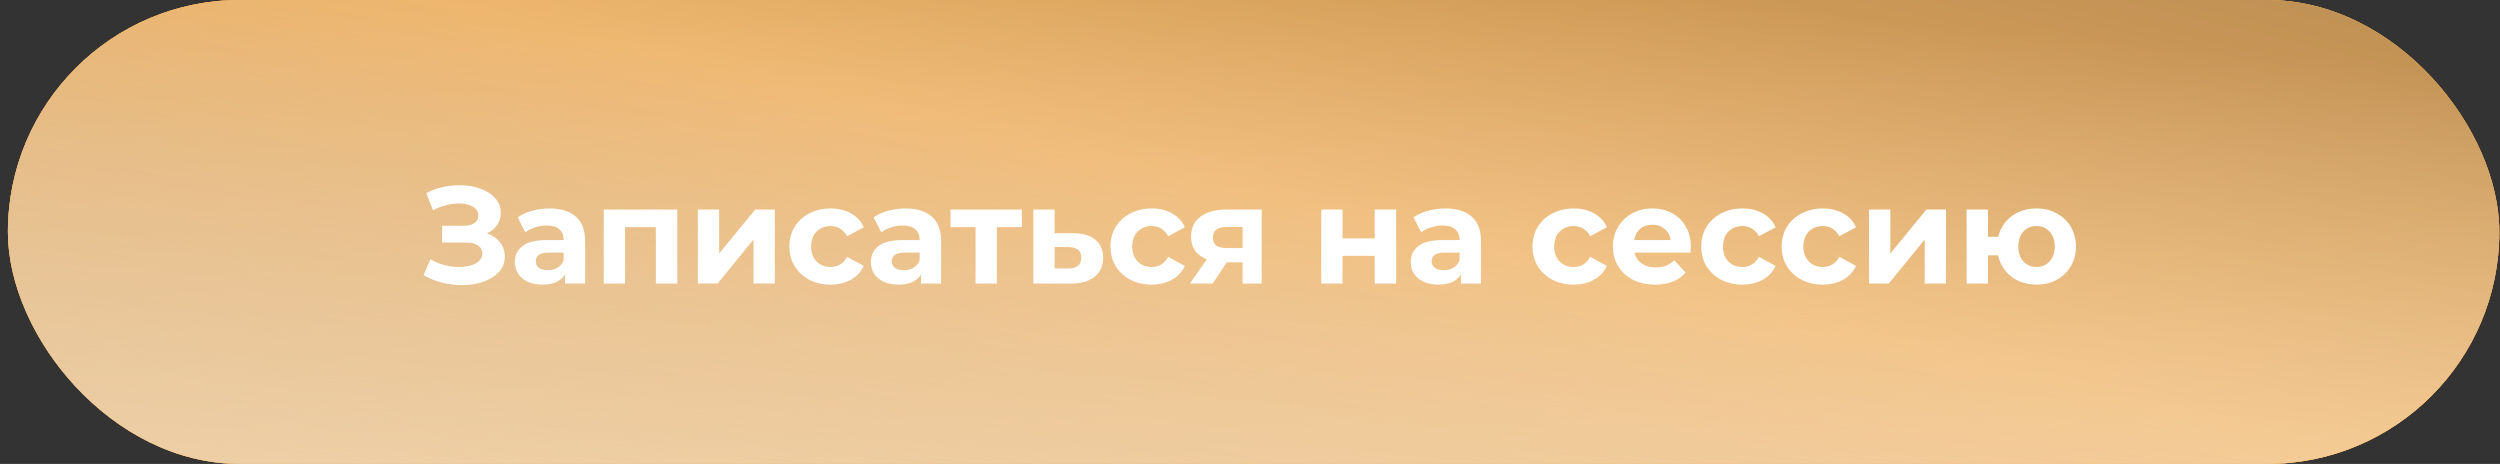 <?xml version="1.0" encoding="UTF-8"?> <svg xmlns="http://www.w3.org/2000/svg" width="291" height="54" viewBox="0 0 291 54" fill="none"><rect x="0" y="0" width="291" height="54" fill="#333333" stroke="none"/><rect x="0.92" width="290" height="54" rx="27" fill="url(#paint0_linear_2439_367)"></rect><rect x="0.92" width="290" height="54" rx="27" fill="#F7AC4B"></rect><rect x="0.92" width="290" height="54" rx="27" fill="url(#paint1_linear_2439_367)"></rect><rect x="0.92" width="290" height="54" rx="27" fill="url(#paint2_linear_2439_367)"></rect><path d="M56.68 27.16C57.331 27.384 57.837 27.736 58.2 28.216C58.573 28.685 58.76 29.235 58.76 29.864C58.76 30.547 58.536 31.139 58.088 31.64C57.64 32.141 57.032 32.525 56.264 32.792C55.507 33.059 54.675 33.192 53.768 33.192C53 33.192 52.232 33.096 51.464 32.904C50.707 32.712 49.987 32.419 49.304 32.024L50.104 30.168C50.595 30.467 51.133 30.696 51.72 30.856C52.317 31.005 52.899 31.08 53.464 31.08C54.232 31.08 54.867 30.941 55.368 30.664C55.88 30.387 56.136 29.997 56.136 29.496C56.136 29.08 55.96 28.765 55.608 28.552C55.267 28.339 54.797 28.232 54.2 28.232H51.464V26.28H54.008C54.531 26.28 54.936 26.173 55.224 25.96C55.523 25.747 55.672 25.453 55.672 25.08C55.672 24.643 55.459 24.301 55.032 24.056C54.616 23.811 54.077 23.688 53.416 23.688C52.925 23.688 52.419 23.757 51.896 23.896C51.373 24.024 50.877 24.221 50.408 24.488L49.624 22.472C50.808 21.864 52.088 21.56 53.464 21.56C54.339 21.56 55.144 21.688 55.88 21.944C56.616 22.2 57.203 22.573 57.64 23.064C58.077 23.555 58.296 24.125 58.296 24.776C58.296 25.309 58.152 25.784 57.864 26.2C57.576 26.616 57.181 26.936 56.68 27.16ZM63.964 24.264C65.297 24.264 66.321 24.584 67.036 25.224C67.751 25.853 68.108 26.808 68.108 28.088V33H65.772V31.928C65.303 32.728 64.428 33.128 63.148 33.128C62.487 33.128 61.911 33.016 61.42 32.792C60.94 32.568 60.572 32.259 60.316 31.864C60.06 31.469 59.932 31.021 59.932 30.52C59.932 29.72 60.231 29.091 60.828 28.632C61.436 28.173 62.369 27.944 63.628 27.944H65.612C65.612 27.4 65.447 26.984 65.116 26.696C64.785 26.397 64.289 26.248 63.628 26.248C63.169 26.248 62.716 26.323 62.268 26.472C61.831 26.611 61.457 26.803 61.148 27.048L60.252 25.304C60.721 24.973 61.281 24.717 61.932 24.536C62.593 24.355 63.271 24.264 63.964 24.264ZM63.772 31.448C64.199 31.448 64.577 31.352 64.908 31.16C65.239 30.957 65.473 30.664 65.612 30.28V29.4H63.9C62.876 29.4 62.364 29.736 62.364 30.408C62.364 30.728 62.487 30.984 62.732 31.176C62.988 31.357 63.335 31.448 63.772 31.448ZM78.836 24.392V33H76.34V26.44H72.756V33H70.276V24.392H78.836ZM81.229 24.392H83.709V29.512L87.901 24.392H90.189V33H87.709V27.88L83.533 33H81.229V24.392ZM96.685 33.128C95.767 33.128 94.941 32.941 94.205 32.568C93.479 32.184 92.909 31.656 92.493 30.984C92.087 30.312 91.885 29.549 91.885 28.696C91.885 27.843 92.087 27.08 92.493 26.408C92.909 25.736 93.479 25.213 94.205 24.84C94.941 24.456 95.767 24.264 96.685 24.264C97.591 24.264 98.381 24.456 99.053 24.84C99.735 25.213 100.231 25.752 100.541 26.456L98.605 27.496C98.157 26.707 97.511 26.312 96.669 26.312C96.018 26.312 95.479 26.525 95.053 26.952C94.626 27.379 94.413 27.96 94.413 28.696C94.413 29.432 94.626 30.013 95.053 30.44C95.479 30.867 96.018 31.08 96.669 31.08C97.522 31.08 98.167 30.685 98.605 29.896L100.541 30.952C100.231 31.635 99.735 32.168 99.053 32.552C98.381 32.936 97.591 33.128 96.685 33.128ZM105.401 24.264C106.735 24.264 107.759 24.584 108.473 25.224C109.188 25.853 109.545 26.808 109.545 28.088V33H107.209V31.928C106.74 32.728 105.865 33.128 104.585 33.128C103.924 33.128 103.348 33.016 102.857 32.792C102.377 32.568 102.009 32.259 101.753 31.864C101.497 31.469 101.369 31.021 101.369 30.52C101.369 29.72 101.668 29.091 102.265 28.632C102.873 28.173 103.807 27.944 105.065 27.944H107.049C107.049 27.4 106.884 26.984 106.553 26.696C106.223 26.397 105.727 26.248 105.065 26.248C104.607 26.248 104.153 26.323 103.705 26.472C103.268 26.611 102.895 26.803 102.585 27.048L101.689 25.304C102.159 24.973 102.719 24.717 103.369 24.536C104.031 24.355 104.708 24.264 105.401 24.264ZM105.209 31.448C105.636 31.448 106.015 31.352 106.345 31.16C106.676 30.957 106.911 30.664 107.049 30.28V29.4H105.337C104.313 29.4 103.801 29.736 103.801 30.408C103.801 30.728 103.924 30.984 104.169 31.176C104.425 31.357 104.772 31.448 105.209 31.448ZM118.946 26.44H116.034V33H113.554V26.44H110.642V24.392H118.946V26.44ZM124.932 27.144C126.052 27.155 126.911 27.411 127.508 27.912C128.106 28.403 128.404 29.101 128.404 30.008C128.404 30.957 128.068 31.699 127.396 32.232C126.735 32.755 125.802 33.016 124.596 33.016L120.276 33V24.392H122.756V27.144H124.932ZM124.372 31.24C124.852 31.251 125.22 31.149 125.476 30.936C125.732 30.723 125.86 30.403 125.86 29.976C125.86 29.56 125.732 29.256 125.476 29.064C125.231 28.872 124.863 28.771 124.372 28.76L122.756 28.744V31.24H124.372ZM134.06 33.128C133.142 33.128 132.316 32.941 131.58 32.568C130.854 32.184 130.284 31.656 129.868 30.984C129.462 30.312 129.26 29.549 129.26 28.696C129.26 27.843 129.462 27.08 129.868 26.408C130.284 25.736 130.854 25.213 131.58 24.84C132.316 24.456 133.142 24.264 134.06 24.264C134.966 24.264 135.756 24.456 136.428 24.84C137.11 25.213 137.606 25.752 137.916 26.456L135.98 27.496C135.532 26.707 134.886 26.312 134.044 26.312C133.393 26.312 132.854 26.525 132.428 26.952C132.001 27.379 131.788 27.96 131.788 28.696C131.788 29.432 132.001 30.013 132.428 30.44C132.854 30.867 133.393 31.08 134.044 31.08C134.897 31.08 135.542 30.685 135.98 29.896L137.916 30.952C137.606 31.635 137.11 32.168 136.428 32.552C135.756 32.936 134.966 33.128 134.06 33.128ZM146.862 24.392V33H144.638V30.536H142.798L141.166 33H138.51L140.478 30.184C139.88 29.949 139.422 29.613 139.102 29.176C138.792 28.728 138.638 28.189 138.638 27.56C138.638 26.547 139 25.768 139.726 25.224C140.462 24.669 141.47 24.392 142.75 24.392H146.862ZM142.798 26.424C142.264 26.424 141.859 26.52 141.582 26.712C141.315 26.904 141.182 27.213 141.182 27.64C141.182 28.067 141.31 28.381 141.566 28.584C141.832 28.776 142.232 28.872 142.766 28.872H144.638V26.424H142.798ZM153.792 24.392H156.272V27.752H160.016V24.392H162.512V33H160.016V29.784H156.272V33H153.792V24.392ZM168.245 24.264C169.579 24.264 170.603 24.584 171.317 25.224C172.032 25.853 172.389 26.808 172.389 28.088V33H170.053V31.928C169.584 32.728 168.709 33.128 167.429 33.128C166.768 33.128 166.192 33.016 165.701 32.792C165.221 32.568 164.853 32.259 164.597 31.864C164.341 31.469 164.213 31.021 164.213 30.52C164.213 29.72 164.512 29.091 165.109 28.632C165.717 28.173 166.651 27.944 167.909 27.944H169.893C169.893 27.4 169.728 26.984 169.397 26.696C169.067 26.397 168.571 26.248 167.909 26.248C167.451 26.248 166.997 26.323 166.549 26.472C166.112 26.611 165.739 26.803 165.429 27.048L164.533 25.304C165.003 24.973 165.563 24.717 166.213 24.536C166.875 24.355 167.552 24.264 168.245 24.264ZM168.053 31.448C168.48 31.448 168.859 31.352 169.189 31.16C169.52 30.957 169.755 30.664 169.893 30.28V29.4H168.181C167.157 29.4 166.645 29.736 166.645 30.408C166.645 30.728 166.768 30.984 167.013 31.176C167.269 31.357 167.616 31.448 168.053 31.448ZM183.185 33.128C182.267 33.128 181.441 32.941 180.705 32.568C179.979 32.184 179.409 31.656 178.993 30.984C178.587 30.312 178.385 29.549 178.385 28.696C178.385 27.843 178.587 27.08 178.993 26.408C179.409 25.736 179.979 25.213 180.705 24.84C181.441 24.456 182.267 24.264 183.185 24.264C184.091 24.264 184.881 24.456 185.553 24.84C186.235 25.213 186.731 25.752 187.041 26.456L185.105 27.496C184.657 26.707 184.011 26.312 183.169 26.312C182.518 26.312 181.979 26.525 181.553 26.952C181.126 27.379 180.913 27.96 180.913 28.696C180.913 29.432 181.126 30.013 181.553 30.44C181.979 30.867 182.518 31.08 183.169 31.08C184.022 31.08 184.667 30.685 185.105 29.896L187.041 30.952C186.731 31.635 186.235 32.168 185.553 32.552C184.881 32.936 184.091 33.128 183.185 33.128ZM196.816 28.728C196.816 28.76 196.8 28.984 196.768 29.4H190.256C190.373 29.933 190.651 30.355 191.088 30.664C191.525 30.973 192.069 31.128 192.72 31.128C193.168 31.128 193.563 31.064 193.904 30.936C194.256 30.797 194.581 30.584 194.88 30.296L196.208 31.736C195.397 32.664 194.213 33.128 192.656 33.128C191.685 33.128 190.827 32.941 190.08 32.568C189.333 32.184 188.757 31.656 188.352 30.984C187.947 30.312 187.744 29.549 187.744 28.696C187.744 27.853 187.941 27.096 188.336 26.424C188.741 25.741 189.291 25.213 189.984 24.84C190.688 24.456 191.472 24.264 192.336 24.264C193.179 24.264 193.941 24.445 194.624 24.808C195.307 25.171 195.84 25.693 196.224 26.376C196.619 27.048 196.816 27.832 196.816 28.728ZM192.352 26.152C191.787 26.152 191.312 26.312 190.928 26.632C190.544 26.952 190.309 27.389 190.224 27.944H194.464C194.379 27.4 194.144 26.968 193.76 26.648C193.376 26.317 192.907 26.152 192.352 26.152ZM202.825 33.128C201.908 33.128 201.081 32.941 200.345 32.568C199.62 32.184 199.049 31.656 198.633 30.984C198.228 30.312 198.025 29.549 198.025 28.696C198.025 27.843 198.228 27.08 198.633 26.408C199.049 25.736 199.62 25.213 200.345 24.84C201.081 24.456 201.908 24.264 202.825 24.264C203.732 24.264 204.521 24.456 205.193 24.84C205.876 25.213 206.372 25.752 206.681 26.456L204.745 27.496C204.297 26.707 203.652 26.312 202.809 26.312C202.159 26.312 201.62 26.525 201.193 26.952C200.767 27.379 200.553 27.96 200.553 28.696C200.553 29.432 200.767 30.013 201.193 30.44C201.62 30.867 202.159 31.08 202.809 31.08C203.663 31.08 204.308 30.685 204.745 29.896L206.681 30.952C206.372 31.635 205.876 32.168 205.193 32.552C204.521 32.936 203.732 33.128 202.825 33.128ZM212.185 33.128C211.267 33.128 210.441 32.941 209.705 32.568C208.979 32.184 208.409 31.656 207.993 30.984C207.587 30.312 207.385 29.549 207.385 28.696C207.385 27.843 207.587 27.08 207.993 26.408C208.409 25.736 208.979 25.213 209.705 24.84C210.441 24.456 211.267 24.264 212.185 24.264C213.091 24.264 213.881 24.456 214.553 24.84C215.235 25.213 215.731 25.752 216.041 26.456L214.105 27.496C213.657 26.707 213.011 26.312 212.169 26.312C211.518 26.312 210.979 26.525 210.553 26.952C210.126 27.379 209.913 27.96 209.913 28.696C209.913 29.432 210.126 30.013 210.553 30.44C210.979 30.867 211.518 31.08 212.169 31.08C213.022 31.08 213.667 30.685 214.105 29.896L216.041 30.952C215.731 31.635 215.235 32.168 214.553 32.552C213.881 32.936 213.091 33.128 212.185 33.128ZM217.557 24.392H220.037V29.512L224.229 24.392H226.517V33H224.037V27.88L219.861 33H217.557V24.392ZM237.061 24.264C237.935 24.264 238.719 24.456 239.413 24.84C240.106 25.213 240.65 25.736 241.045 26.408C241.439 27.08 241.637 27.843 241.637 28.696C241.637 29.549 241.439 30.312 241.045 30.984C240.65 31.656 240.106 32.184 239.413 32.568C238.719 32.941 237.935 33.128 237.061 33.128C236.303 33.128 235.61 32.989 234.981 32.712C234.351 32.424 233.829 32.024 233.413 31.512C232.997 30.989 232.719 30.392 232.581 29.72H231.397V33H228.917V24.392H231.397V27.56H232.597C232.842 26.557 233.365 25.757 234.165 25.16C234.965 24.563 235.93 24.264 237.061 24.264ZM237.061 31.08C237.669 31.08 238.17 30.867 238.565 30.44C238.97 30.003 239.173 29.421 239.173 28.696C239.173 27.96 238.97 27.379 238.565 26.952C238.17 26.525 237.669 26.312 237.061 26.312C236.442 26.312 235.93 26.525 235.525 26.952C235.13 27.379 234.933 27.96 234.933 28.696C234.933 29.421 235.13 30.003 235.525 30.44C235.93 30.867 236.442 31.08 237.061 31.08Z" fill="white"></path><defs><linearGradient id="paint0_linear_2439_367" x1="339.404" y1="-66.5" x2="317.603" y2="165.062" gradientUnits="userSpaceOnUse"><stop stop-color="#9E7E54"></stop><stop offset="0.466" stop-color="#EBAA57"></stop><stop offset="1" stop-color="#A47E4E"></stop></linearGradient><linearGradient id="paint1_linear_2439_367" x1="332.472" y1="-26" x2="288.003" y2="162.347" gradientUnits="userSpaceOnUse"><stop stop-color="#9E7E54"></stop><stop offset="0.466" stop-color="#EBAA57"></stop><stop offset="1" stop-color="#A47E4E"></stop></linearGradient><linearGradient id="paint2_linear_2439_367" x1="324.753" y1="12" x2="315.504" y2="108.844" gradientUnits="userSpaceOnUse"><stop stop-color="white" stop-opacity="0"></stop><stop offset="1" stop-color="#FFDDAF"></stop></linearGradient></defs></svg> 